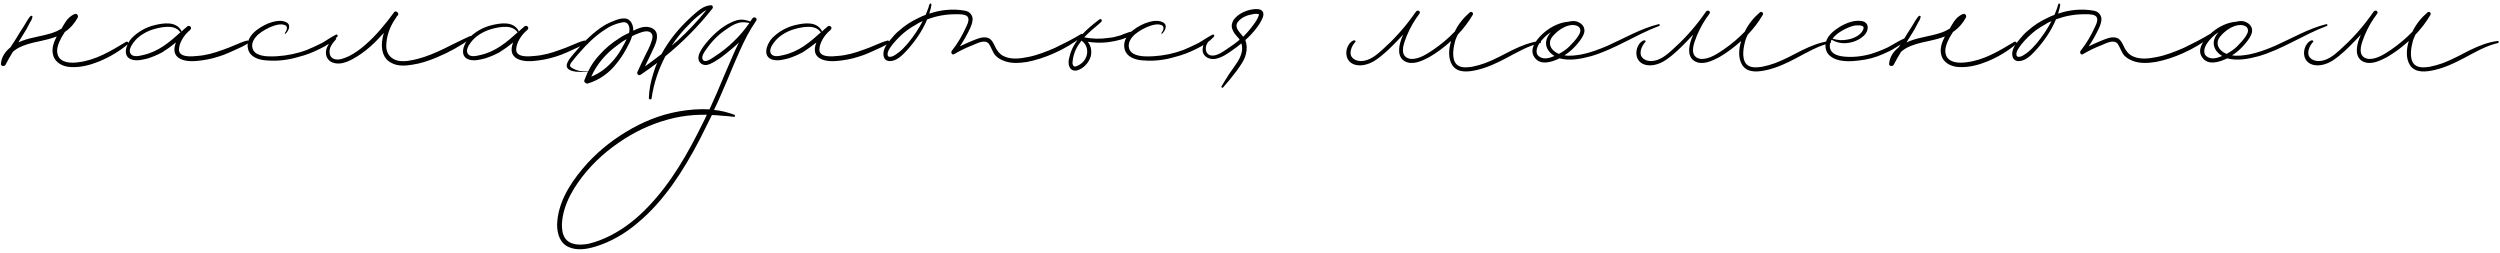 <?xml version="1.0" encoding="UTF-8"?> <svg xmlns="http://www.w3.org/2000/svg" width="800" height="81" viewBox="0 0 800 81" fill="none"> <path d="M40.328 13.392C35.528 16.272 30.728 19.248 25.064 19.92C23.048 20.208 20.072 20.208 18.824 18.288C17.576 16.272 18.728 13.776 19.688 11.952C20.072 11.376 20.36 10.8 20.744 10.224C22.472 9.072 23.912 7.44 24.872 5.616C25.16 5.04 24.68 4.272 24.008 4.464C22.664 4.944 21.704 5.904 20.936 7.056C20.552 7.728 20.072 8.4 19.688 9.168C19.208 9.456 18.728 9.648 18.248 9.936C15.752 11.088 12.872 11.472 10.184 12.144C8.84 12.432 7.304 12.912 5.864 13.584C5.96 13.488 6.056 13.296 6.152 13.104C6.92 11.856 7.688 10.608 8.456 9.36C8.84 8.688 9.128 8.016 9.512 7.344C9.896 6.768 10.28 6.096 10.376 5.424C10.472 5.04 9.992 4.944 9.8 5.136C9.32 5.52 9.032 6.192 8.648 6.672C8.264 7.344 7.88 7.92 7.496 8.592C6.632 9.84 5.864 11.184 5.096 12.432C4.52 13.296 3.944 14.256 3.368 15.12C1.736 16.464 0.488 18.096 0.296 20.4C0.2 21.168 1.352 21.36 1.736 20.784C2.504 19.344 3.272 17.904 4.136 16.56C4.616 16.176 5.096 15.792 5.576 15.504C7.784 14.256 10.28 13.68 12.68 13.2C14.504 12.816 16.424 12.336 18.152 11.664C17.192 13.488 16.424 15.6 17 17.616C17.672 20.208 20.264 21.36 22.664 21.456C25.736 21.648 29 20.784 31.784 19.632C35.048 18.288 38.12 16.464 40.904 14.16C41.384 13.776 40.808 13.104 40.328 13.392ZM78.966 13.008C77.719 13.296 76.374 13.968 75.126 14.448C73.879 15.024 72.534 15.504 71.191 15.984C68.599 16.944 65.91 17.712 63.127 17.904C61.398 18.096 57.175 18.48 57.27 15.792C57.367 13.584 58.903 11.28 60.535 9.84C60.727 9.744 60.822 9.648 60.919 9.456C61.59 8.88 60.63 7.824 59.862 8.496C59.862 8.496 59.767 8.592 59.67 8.688C59.094 9.168 58.519 9.648 58.038 10.128C58.038 10.032 58.038 9.936 58.038 9.84C56.31 6.768 52.471 7.344 49.59 8.016C46.711 8.688 44.215 10.128 42.199 12.144C40.374 14.064 38.839 18.288 42.486 19.152C44.118 19.536 45.846 19.056 47.383 18.672C48.919 18.192 50.455 17.52 51.895 16.752C53.431 15.792 54.87 14.736 56.31 13.584C55.447 15.696 55.542 17.808 57.751 18.864C59.767 19.824 62.263 19.632 64.374 19.344C66.871 19.056 69.27 18.384 71.671 17.52C72.918 17.04 74.166 16.464 75.415 15.888C76.758 15.312 78.198 14.64 79.35 13.872C79.831 13.488 79.543 12.816 78.966 13.008ZM45.751 17.616C44.599 17.904 42.583 18.384 41.815 17.232C41.047 16.176 42.007 14.544 42.678 13.68C44.023 11.76 46.327 10.32 48.535 9.552C49.974 9.072 51.606 8.688 53.239 8.592C54.775 8.496 56.502 8.784 57.559 10.128C57.654 10.32 57.751 10.32 57.846 10.224C54.294 13.488 50.647 16.56 45.751 17.616ZM107.503 11.088C105.967 11.856 104.527 12.912 102.991 13.776C101.455 14.544 99.823 15.312 98.191 15.984C95.118 17.136 91.855 17.808 88.591 18C86.575 18.096 84.174 18.192 82.254 17.232C81.391 16.752 80.814 15.984 80.719 15.024C80.526 13.392 81.487 12.144 82.543 11.088C84.079 9.84 85.903 8.784 87.727 8.208C88.686 7.92 89.838 7.632 90.799 7.92C92.335 8.208 91.855 9.648 91.183 10.512C91.087 10.704 91.183 10.896 91.374 10.8C92.335 9.84 93.294 8.016 91.662 7.152C89.934 6.192 87.439 6.864 85.71 7.536C82.638 8.88 78.415 11.664 79.374 15.696C80.046 18.384 83.022 19.248 85.519 19.344C88.879 19.632 92.43 19.152 95.599 18.192C97.903 17.616 100.111 16.752 102.223 15.696C104.239 14.736 106.543 13.392 107.983 11.664C108.271 11.376 107.887 10.896 107.503 11.088ZM150.385 11.568C144.721 14.064 139.537 17.328 133.585 18.864C131.569 19.344 129.457 19.824 127.441 19.44C125.137 18.96 123.601 17.232 123.601 14.832C123.601 11.664 124.753 8.496 126.577 5.904C126.769 5.52 127.057 5.136 127.345 4.848C127.825 4.176 126.673 3.216 126.097 3.888C126.097 3.984 126.097 3.984 126.001 4.08C123.313 7.728 120.337 11.376 116.881 14.352C115.249 15.792 113.521 17.04 111.601 18C110.257 18.576 108.433 19.44 106.897 18.864C105.553 18.384 105.265 16.944 105.553 15.696C105.841 14.448 106.705 13.488 107.569 12.528C107.665 12.432 107.569 12.24 107.377 12.336C106.993 12.624 106.417 12.816 106.033 13.2C105.553 13.488 105.169 14.064 104.977 14.544C104.305 15.6 104.113 16.848 104.497 18.096C105.265 20.112 107.473 20.592 109.489 20.208C111.697 19.728 113.713 18.48 115.537 17.232C117.745 15.696 119.665 13.968 121.489 11.952C121.969 11.472 122.353 10.992 122.833 10.512C122.545 11.376 122.353 12.336 122.257 13.296C121.969 15.984 122.641 18.864 125.233 20.112C127.249 21.264 129.745 21.072 132.049 20.688C134.641 20.304 137.233 19.44 139.729 18.384C143.665 16.752 147.313 14.736 150.769 12.24C151.153 11.952 150.865 11.376 150.385 11.568ZM186.873 13.008C185.625 13.296 184.281 13.968 183.033 14.448C181.785 15.024 180.441 15.504 179.097 15.984C176.505 16.944 173.817 17.712 171.033 17.904C169.305 18.096 165.081 18.48 165.177 15.792C165.273 13.584 166.809 11.28 168.441 9.84C168.633 9.744 168.729 9.648 168.825 9.456C169.497 8.88 168.537 7.824 167.769 8.496C167.769 8.496 167.673 8.592 167.577 8.688C167.001 9.168 166.425 9.648 165.945 10.128C165.945 10.032 165.945 9.936 165.945 9.84C164.217 6.768 160.377 7.344 157.497 8.016C154.617 8.688 152.121 10.128 150.105 12.144C148.281 14.064 146.745 18.288 150.393 19.152C152.025 19.536 153.753 19.056 155.289 18.672C156.825 18.192 158.361 17.52 159.801 16.752C161.337 15.792 162.777 14.736 164.217 13.584C163.353 15.696 163.449 17.808 165.657 18.864C167.673 19.824 170.169 19.632 172.281 19.344C174.777 19.056 177.177 18.384 179.577 17.52C180.825 17.04 182.073 16.464 183.321 15.888C184.665 15.312 186.105 14.64 187.257 13.872C187.737 13.488 187.449 12.816 186.873 13.008ZM153.657 17.616C152.505 17.904 150.489 18.384 149.721 17.232C148.953 16.176 149.913 14.544 150.585 13.68C151.929 11.76 154.233 10.32 156.441 9.552C157.881 9.072 159.513 8.688 161.145 8.592C162.681 8.496 164.409 8.784 165.465 10.128C165.561 10.32 165.657 10.32 165.753 10.224C162.201 13.488 158.553 16.56 153.657 17.616ZM227.601 1.68C225.105 1.68 222.993 3.792 221.265 5.328C219.345 7.056 217.521 8.976 215.889 10.992C214.353 12.912 212.913 15.024 211.665 17.328C209.937 18.672 208.209 19.92 206.385 21.264C206.865 20.304 207.249 19.344 207.729 18.48C208.401 16.944 209.265 15.408 209.841 13.776C210.225 12.72 210.417 11.472 210.033 10.416C209.553 9.264 208.305 8.688 207.057 8.592C205.521 8.496 203.985 9.168 202.641 9.84C202.737 8.112 201.873 6 199.953 5.904C198.897 5.808 197.649 6.192 196.689 6.576C195.633 6.96 194.673 7.44 193.713 7.92C189.873 10.224 186.513 13.68 183.729 17.04C182.673 18.288 179.985 21.072 182.193 22.32C183.153 22.896 184.497 22.992 185.553 22.992C186.417 23.088 187.281 23.088 188.145 22.896C187.761 23.856 187.377 24.72 186.993 25.68C186.801 26.256 187.473 26.832 188.049 26.736C191.889 25.584 195.057 23.28 197.457 20.112C198.609 18.672 199.569 17.232 200.433 15.6C201.105 14.352 201.873 13.008 202.257 11.568C203.025 11.184 203.697 10.896 204.465 10.608C205.521 10.224 207.345 9.552 208.305 10.512C209.073 11.184 208.785 12.432 208.497 13.2C208.017 14.832 207.153 16.368 206.385 17.904C205.617 19.536 204.753 21.264 203.985 22.992C203.697 23.568 204.273 24.336 204.945 23.952C206.769 22.704 208.593 21.456 210.321 20.112C209.745 21.264 209.361 22.512 208.977 23.76C208.209 26.256 207.729 28.752 207.633 31.344C207.633 31.824 208.401 32.016 208.497 31.536C209.169 26.736 210.705 22.224 212.913 18C218.481 13.488 223.569 8.304 227.985 2.736C228.273 2.352 228.081 1.68 227.601 1.68ZM183.057 21.744C182.577 21.456 182.289 21.264 182.481 20.592C182.673 20.112 183.057 19.728 183.345 19.344C183.921 18.576 184.593 17.808 185.265 17.04C187.665 14.256 190.449 11.472 193.617 9.456C195.153 8.4 196.881 7.632 198.705 7.248C199.761 6.96 200.721 7.056 201.201 8.208C201.489 8.88 201.489 9.744 201.297 10.512C200.241 10.992 199.281 11.472 198.321 12.144C195.825 13.68 193.617 15.504 191.697 17.712C190.257 19.248 189.105 20.976 188.241 22.8C186.417 22.992 184.593 22.704 183.057 21.744ZM198.993 15.408C198.321 16.656 197.457 17.904 196.497 19.056C194.481 21.456 192.081 23.376 189.201 24.528C190.929 20.592 193.905 17.136 197.361 14.64C198.321 13.872 199.377 13.104 200.529 12.528C200.049 13.488 199.569 14.448 198.993 15.408ZM216.849 13.008C216.177 13.584 215.505 14.064 214.929 14.64C216.561 12.144 218.481 9.744 220.689 7.632C221.649 6.576 222.705 5.616 223.857 4.752C224.529 4.176 225.297 3.6 226.065 3.216C223.281 6.672 220.209 9.936 216.849 13.008ZM240.772 5.904C240.58 6.192 240.292 6.48 240.1 6.864C238.948 6.48 237.892 6.192 236.74 6.288C235.3 6.48 233.956 7.152 232.708 7.824C229.732 9.552 227.236 12.048 225.124 14.832C224.356 15.984 223.396 17.328 223.492 18.768C223.588 20.112 224.836 20.976 226.18 20.784C227.716 20.496 229.252 19.344 230.596 18.48C231.94 17.52 233.188 16.464 234.436 15.408C235.108 14.832 235.78 14.256 236.452 13.584C234.628 17.232 233.188 20.976 231.556 24.624C230.116 28.176 228.58 31.632 227.044 34.992C223.78 34.8 220.42 35.088 217.156 35.664C211.204 36.72 205.54 39.024 200.356 42.192C195.076 45.36 190.372 49.296 186.436 54C182.212 58.992 178.468 65.136 178.276 71.856C178.276 74.928 179.236 78 182.212 79.152C184.804 80.208 187.78 79.728 190.372 78.96C195.46 77.424 200.068 74.736 204.1 71.28C212.548 64.272 218.692 54.576 223.78 44.88C225.124 42.192 226.468 39.504 227.812 36.816C228.772 36.816 229.732 36.912 230.692 37.008C232.132 37.104 233.476 37.2 234.916 37.392C235.3 37.392 235.3 36.912 235.012 36.72C232.9 35.952 230.692 35.376 228.484 35.184C229.252 33.648 229.924 32.112 230.596 30.576C233.476 24.144 235.876 17.52 239.14 11.28C240.004 9.648 240.964 8.112 242.02 6.576C242.5 5.808 241.252 5.136 240.772 5.904ZM224.932 39.312C220.228 48.912 214.852 58.416 207.46 66.096C204.004 69.744 199.972 73.008 195.46 75.312C193.252 76.464 190.756 77.424 188.356 78C185.86 78.48 182.5 78.576 180.868 76.272C179.908 74.928 179.812 73.2 179.812 71.664C179.908 70.032 180.196 68.4 180.676 66.864C181.636 63.792 183.172 60.912 185.092 58.224C188.548 53.328 192.964 49.104 197.86 45.744C202.66 42.384 208.036 39.792 213.7 38.256C216.484 37.488 219.268 37.008 222.148 36.816C223.492 36.72 224.836 36.72 226.18 36.72C225.796 37.584 225.412 38.448 224.932 39.312ZM228.676 18.096C227.908 18.576 225.7 20.304 224.932 19.152C224.26 18.192 225.412 16.56 225.988 15.792C227.716 13.296 229.828 11.088 232.324 9.456C233.572 8.592 234.82 7.728 236.26 7.344C237.412 6.96 238.66 7.152 239.812 7.344C236.836 11.664 232.996 15.312 228.676 18.096ZM283.904 13.008C282.656 13.296 281.312 13.968 280.064 14.448C278.816 15.024 277.472 15.504 276.128 15.984C273.536 16.944 270.848 17.712 268.064 17.904C266.336 18.096 262.112 18.48 262.208 15.792C262.304 13.584 263.84 11.28 265.472 9.84C265.664 9.744 265.76 9.648 265.856 9.456C266.528 8.88 265.568 7.824 264.8 8.496C264.8 8.496 264.704 8.592 264.608 8.688C264.032 9.168 263.456 9.648 262.976 10.128C262.976 10.032 262.976 9.936 262.976 9.84C261.248 6.768 257.408 7.344 254.528 8.016C251.648 8.688 249.152 10.128 247.136 12.144C245.312 14.064 243.776 18.288 247.424 19.152C249.056 19.536 250.784 19.056 252.32 18.672C253.856 18.192 255.392 17.52 256.832 16.752C258.368 15.792 259.808 14.736 261.248 13.584C260.384 15.696 260.48 17.808 262.688 18.864C264.704 19.824 267.2 19.632 269.312 19.344C271.808 19.056 274.208 18.384 276.608 17.52C277.856 17.04 279.104 16.464 280.352 15.888C281.696 15.312 283.136 14.64 284.288 13.872C284.768 13.488 284.48 12.816 283.904 13.008ZM250.688 17.616C249.536 17.904 247.52 18.384 246.752 17.232C245.984 16.176 246.944 14.544 247.616 13.68C248.96 11.76 251.264 10.32 253.472 9.552C254.912 9.072 256.544 8.688 258.176 8.592C259.712 8.496 261.44 8.784 262.496 10.128C262.592 10.32 262.688 10.32 262.784 10.224C259.232 13.488 255.584 16.56 250.688 17.616ZM345.944 10.896C343.256 12.528 340.376 13.968 337.592 15.312C334.712 16.56 331.832 17.712 328.76 18.288C326.36 18.768 323.672 19.056 321.464 18.096C320.504 17.712 319.736 17.04 319.16 16.176C318.296 15.024 318.008 13.392 316.76 12.432C315.032 11.28 312.728 12.432 311 13.104C309.752 13.584 308.408 14.256 307.16 14.832C308.408 13.008 309.464 11.088 310.424 9.072C310.904 8.016 311.384 6.768 311.192 5.616C310.904 4.368 309.944 3.6 308.696 3.408C304.952 2.736 301.016 3.12 297.368 4.368C297.656 3.408 297.944 2.448 298.04 1.584C298.136 1.104 297.56 0.912 297.464 1.392C297.272 1.68 297.176 1.968 297.176 2.256C296.888 3.12 296.504 3.984 296.216 4.752C295.448 5.04 294.68 5.328 294.008 5.712C291.704 6.768 289.592 8.112 287.672 9.84C286.712 10.608 285.848 11.568 285.08 12.528C284.312 13.488 283.448 14.448 283.064 15.504C282.296 17.232 282.584 19.728 284.984 19.536C286.904 19.44 288.632 17.808 289.88 16.464C292.664 13.488 295.16 9.936 296.696 6.192C299.576 5.136 302.552 4.56 305.624 4.56C306.68 4.56 308.312 4.464 309.272 5.04C310.424 5.712 309.752 7.44 309.272 8.4C308.024 11.184 306.488 13.872 304.568 16.272C304.184 16.848 304.664 17.712 305.336 17.328C307.256 16.176 309.272 15.216 311.288 14.448C312.728 13.872 315.224 12.432 316.472 14.064C317.24 15.216 317.624 16.656 318.488 17.712C319.256 18.48 320.12 19.056 321.176 19.44C323.48 20.4 326.168 20.208 328.664 19.824C331.64 19.248 334.52 18.288 337.304 17.04C340.568 15.6 343.64 13.776 346.424 11.568C346.808 11.28 346.328 10.608 345.944 10.896ZM290.744 13.584C289.592 14.928 288.344 16.368 286.808 17.328C286.232 17.712 285.56 18.192 284.792 18.192C283.928 18.192 283.928 17.424 284.12 16.656C284.408 15.792 285.08 14.928 285.656 14.16C286.328 13.296 287.096 12.528 287.864 11.76C289.4 10.224 291.128 8.976 293.048 7.92C293.72 7.44 294.488 7.056 295.256 6.768C294.008 9.168 292.472 11.472 290.744 13.584ZM361.912 10.128C360.664 10.416 359.512 10.992 358.359 11.376C357.112 11.76 355.864 12.048 354.616 12.144C352.023 12.528 349.432 12.432 346.936 11.952C348.472 10.32 350.2 8.88 351.928 7.44C352.12 7.248 352.312 7.152 352.408 6.96C352.888 6.576 352.312 5.808 351.832 6.192C347.8 9.264 343.383 13.008 342.231 18.192C341.943 19.152 341.751 20.4 342.231 21.36C342.615 22.416 343.671 22.8 344.727 22.512C346.744 21.936 348.472 20.016 349.048 18C349.432 16.368 349.144 14.64 348.088 13.392C350.296 13.68 352.504 13.776 354.712 13.488C356.152 13.296 357.496 13.008 358.84 12.624C359.992 12.24 361.336 11.76 362.392 10.896C362.776 10.608 362.296 10.032 361.912 10.128ZM347.32 18.768C346.84 19.728 345.976 20.496 344.919 20.976C344.439 21.264 343.671 21.552 343.383 20.88C343.095 20.4 343.191 19.824 343.287 19.248C343.575 16.848 344.631 14.832 346.072 13.008C347.896 14.16 348.472 16.752 347.32 18.768ZM388.003 11.088C386.467 11.856 385.027 12.912 383.491 13.776C381.955 14.544 380.323 15.312 378.691 15.984C375.619 17.136 372.355 17.808 369.091 18C367.075 18.096 364.675 18.192 362.755 17.232C361.89 16.752 361.314 15.984 361.218 15.024C361.026 13.392 361.986 12.144 363.043 11.088C364.579 9.84 366.403 8.784 368.227 8.208C369.187 7.92 370.339 7.632 371.299 7.92C372.835 8.208 372.355 9.648 371.683 10.512C371.587 10.704 371.683 10.896 371.875 10.8C372.835 9.84 373.795 8.016 372.163 7.152C370.435 6.192 367.939 6.864 366.211 7.536C363.139 8.88 358.914 11.664 359.874 15.696C360.546 18.384 363.523 19.248 366.019 19.344C369.379 19.632 372.931 19.152 376.099 18.192C378.403 17.616 380.611 16.752 382.723 15.696C384.739 14.736 387.043 13.392 388.483 11.664C388.771 11.376 388.387 10.896 388.003 11.088ZM403.384 3.12C402.424 2.736 401.08 2.928 400.12 3.12C398.008 3.6 395.992 4.656 394.744 6.384C394.168 7.344 393.976 8.304 394.36 9.36C394.744 10.512 395.512 11.28 396.28 12.144C396.472 12.336 396.568 12.528 396.664 12.72C395.32 13.872 393.784 14.928 392.344 15.888C390.904 16.848 388.792 18.288 387.064 17.616C386.008 17.136 385.72 15.984 385.912 14.928C386.104 13.776 387.256 12.432 388.312 11.952C388.408 11.856 388.312 11.568 388.12 11.664C387.16 12.048 386.296 12.528 385.624 13.392C384.952 14.352 384.76 15.408 384.856 16.464C385.24 18.288 387.064 19.056 388.696 18.864C390.904 18.576 393.016 17.04 394.744 15.792C395.608 15.216 396.472 14.544 397.24 13.872C397.912 15.888 397.144 18 395.992 19.824C395.128 21.168 394.264 22.32 393.4 23.568C392.536 24.912 391.672 26.256 390.904 27.6C390.712 27.984 391.192 28.272 391.384 27.984C392.92 26.256 394.36 24.528 395.704 22.704C396.856 21.072 398.2 19.344 398.68 17.328C399.064 15.792 399.064 14.256 398.488 12.816C399.064 12.336 399.64 11.76 400.216 11.184C401.752 9.552 403.288 7.632 404.152 5.424C404.44 4.56 404.344 3.6 403.384 3.12ZM402.808 4.944C402.424 6 401.848 6.96 401.176 7.824C400.216 9.168 399.064 10.512 397.816 11.76C396.76 10.32 394.84 8.88 396.088 7.056C397.144 5.616 399.064 4.848 400.792 4.56C401.272 4.464 401.752 4.368 402.328 4.464C402.808 4.464 402.904 4.464 402.808 4.944ZM492.778 13.104C489.706 13.488 486.826 14.64 484.042 15.984C481.162 17.424 478.282 19.056 475.21 20.208C473.866 20.688 472.522 21.072 471.082 21.36C469.738 21.552 468.202 21.744 466.954 21.168C464.362 20.016 464.938 15.888 465.514 13.68C465.706 12.72 466.09 11.856 466.474 11.088C468.298 9.168 469.93 7.056 471.274 4.752C471.658 4.08 470.794 3.504 470.314 3.984C468.298 5.712 466.666 7.728 465.514 10.128C463.498 12.24 461.194 14.16 458.698 15.888C456.682 17.232 454.282 18.864 451.786 18.864C450.634 18.864 449.482 18.288 449.098 17.136C448.714 15.888 449.098 14.448 449.482 13.296C450.346 10.704 451.594 8.208 453.13 5.904C453.514 5.424 453.898 4.848 454.282 4.272C454.666 3.6 453.61 3.024 453.13 3.696C452.746 4.272 452.266 4.848 451.882 5.424C449.098 9.264 445.834 12.816 442.282 15.984C440.362 17.712 438.154 19.536 435.466 19.536C434.506 19.536 433.45 19.248 432.778 18.48C431.434 17.136 432.586 14.544 433.738 13.392C433.93 13.2 433.642 12.816 433.258 12.912C432.778 13.008 432.202 13.488 431.818 13.968C430.474 15.696 430.282 18.768 432.49 20.208C434.794 21.648 438.058 20.688 440.17 19.248C442.762 17.52 445.066 15.216 447.274 12.912C447.85 12.336 448.426 11.664 449.002 11.088C448.81 11.568 448.618 12.048 448.426 12.528C447.562 14.928 446.986 18.384 449.77 19.728C452.266 20.88 455.146 19.44 457.354 18.288C459.85 16.848 462.25 15.024 464.362 13.104C463.594 15.6 463.306 18.672 464.746 20.88C466.474 23.472 469.93 22.992 472.522 22.416C475.882 21.648 478.954 20.208 482.026 18.576C485.482 16.752 489.034 14.64 492.874 13.776C493.258 13.68 493.162 13.008 492.778 13.104ZM530.741 7.728C524.981 9.168 519.797 12.24 514.421 14.64C511.733 15.792 508.949 16.848 506.069 17.424C504.341 17.712 502.421 18 500.597 17.712C501.845 16.944 502.997 15.984 504.053 14.832C505.109 13.68 506.261 12.336 506.837 10.8C507.413 9.264 506.645 7.824 505.205 7.152C504.149 6.576 502.997 6.672 501.845 6.96C499.157 7.152 496.469 8.496 494.453 10.128C492.341 11.856 488.981 15.408 490.997 18.288C492.821 21.072 496.469 19.92 499.061 18.672C502.229 19.536 505.877 18.864 509.045 18C516.725 15.792 523.445 11.088 530.933 8.304C531.317 8.208 531.125 7.632 530.741 7.728ZM505.589 9.168C505.973 10.032 505.397 10.896 505.013 11.568C504.245 12.72 503.285 13.776 502.229 14.832C501.269 15.792 500.117 16.56 498.869 17.232C498.485 17.136 498.101 16.848 497.717 16.656C496.757 15.984 495.893 14.928 495.989 13.68C495.989 12.624 496.661 11.76 497.429 10.992C498.965 9.36 501.845 7.536 504.149 8.112C504.725 8.208 505.397 8.592 505.589 9.168ZM494.069 18.672C493.301 18.576 492.437 18.192 491.957 17.52C491.573 16.752 491.669 15.888 491.957 15.12C492.533 13.584 493.781 12.336 494.933 11.28C495.413 10.896 495.797 10.608 496.277 10.32C495.701 10.992 495.221 11.664 494.933 12.528C494.165 14.832 495.605 16.848 497.429 17.904C496.373 18.384 495.221 18.768 494.069 18.672ZM585.591 13.104C582.519 13.488 579.639 14.64 576.855 15.984C573.975 17.424 571.095 19.056 568.023 20.208C566.679 20.688 565.335 21.072 563.895 21.36C562.551 21.552 561.015 21.744 559.767 21.168C557.175 20.016 557.751 15.888 558.327 13.68C558.519 12.72 558.903 11.856 559.287 11.088C561.111 9.168 562.743 7.056 564.087 4.752C564.471 4.08 563.607 3.504 563.127 3.984C561.111 5.712 559.479 7.728 558.327 10.128C556.311 12.24 554.007 14.16 551.511 15.888C549.495 17.232 547.095 18.864 544.599 18.864C543.447 18.864 542.295 18.288 541.911 17.136C541.527 15.888 541.911 14.448 542.295 13.296C543.159 10.704 544.407 8.208 545.943 5.904C546.327 5.424 546.711 4.848 547.095 4.272C547.479 3.6 546.423 3.024 545.943 3.696C545.559 4.272 545.079 4.848 544.695 5.424C541.911 9.264 538.647 12.816 535.095 15.984C533.175 17.712 530.967 19.536 528.279 19.536C527.319 19.536 526.263 19.248 525.591 18.48C524.247 17.136 525.399 14.544 526.551 13.392C526.743 13.2 526.455 12.816 526.071 12.912C525.591 13.008 525.015 13.488 524.631 13.968C523.287 15.696 523.095 18.768 525.303 20.208C527.607 21.648 530.871 20.688 532.983 19.248C535.575 17.52 537.879 15.216 540.087 12.912C540.663 12.336 541.239 11.664 541.815 11.088C541.623 11.568 541.431 12.048 541.239 12.528C540.375 14.928 539.799 18.384 542.583 19.728C545.079 20.88 547.959 19.44 550.167 18.288C552.663 16.848 555.063 15.024 557.175 13.104C556.407 15.6 556.119 18.672 557.559 20.88C559.287 23.472 562.743 22.992 565.335 22.416C568.695 21.648 571.767 20.208 574.839 18.576C578.295 16.752 581.847 14.64 585.687 13.776C586.071 13.68 585.975 13.008 585.591 13.104ZM609.73 12.144C607.81 12.912 605.986 14.16 604.162 15.12C602.338 15.984 600.418 16.752 598.498 17.328C595.618 18.096 592.258 18.48 589.282 18C588.13 17.808 586.881 17.424 586.113 16.464C585.249 15.312 585.441 13.872 586.113 12.72C587.649 13.584 589.282 13.968 591.01 13.776C593.026 13.584 594.946 12.816 596.482 11.376C597.922 10.032 598.402 7.344 595.906 6.768C593.41 6.288 590.818 7.344 588.706 8.592C586.881 9.744 584.865 11.28 584.289 13.488C583.905 15.024 584.289 16.848 585.633 17.904C588.034 19.92 591.97 19.728 594.946 19.344C597.634 19.056 600.226 18.384 602.722 17.232C604.066 16.656 605.314 16.08 606.466 15.312C607.714 14.544 609.058 13.776 610.114 12.72C610.306 12.528 610.114 12.048 609.73 12.144ZM591.298 8.88C592.258 8.496 593.314 8.112 594.273 8.112C594.85 8.112 595.426 8.112 595.906 8.304C596.482 8.496 596.386 9.072 596.194 9.552C595.426 11.28 593.122 12.336 591.394 12.624C589.762 13.008 587.938 12.912 586.401 12.336L586.497 12.24C587.745 10.704 589.57 9.648 591.298 8.88ZM644.547 13.392C639.747 16.272 634.947 19.248 629.283 19.92C627.267 20.208 624.291 20.208 623.043 18.288C621.795 16.272 622.947 13.776 623.907 11.952C624.291 11.376 624.579 10.8 624.963 10.224C626.691 9.072 628.131 7.44 629.091 5.616C629.379 5.04 628.899 4.272 628.227 4.464C626.883 4.944 625.923 5.904 625.155 7.056C624.771 7.728 624.291 8.4 623.907 9.168C623.427 9.456 622.947 9.648 622.467 9.936C619.971 11.088 617.091 11.472 614.403 12.144C613.059 12.432 611.523 12.912 610.083 13.584C610.179 13.488 610.275 13.296 610.371 13.104C611.139 11.856 611.907 10.608 612.675 9.36C613.059 8.688 613.347 8.016 613.731 7.344C614.115 6.768 614.499 6.096 614.595 5.424C614.691 5.04 614.211 4.944 614.019 5.136C613.539 5.52 613.251 6.192 612.867 6.672C612.483 7.344 612.099 7.92 611.715 8.592C610.851 9.84 610.083 11.184 609.315 12.432C608.739 13.296 608.163 14.256 607.587 15.12C605.955 16.464 604.707 18.096 604.515 20.4C604.419 21.168 605.571 21.36 605.955 20.784C606.723 19.344 607.491 17.904 608.355 16.56C608.835 16.176 609.315 15.792 609.795 15.504C612.003 14.256 614.499 13.68 616.899 13.2C618.723 12.816 620.643 12.336 622.371 11.664C621.411 13.488 620.643 15.6 621.219 17.616C621.891 20.208 624.483 21.36 626.883 21.456C629.955 21.648 633.219 20.784 636.003 19.632C639.267 18.288 642.339 16.464 645.123 14.16C645.603 13.776 645.027 13.104 644.547 13.392ZM707.163 10.896C704.475 12.528 701.595 13.968 698.811 15.312C695.931 16.56 693.051 17.712 689.979 18.288C687.579 18.768 684.891 19.056 682.683 18.096C681.723 17.712 680.955 17.04 680.379 16.176C679.515 15.024 679.227 13.392 677.979 12.432C676.251 11.28 673.947 12.432 672.219 13.104C670.971 13.584 669.627 14.256 668.379 14.832C669.627 13.008 670.683 11.088 671.643 9.072C672.123 8.016 672.603 6.768 672.411 5.616C672.123 4.368 671.163 3.6 669.915 3.408C666.171 2.736 662.235 3.12 658.587 4.368C658.875 3.408 659.163 2.448 659.259 1.584C659.355 1.104 658.779 0.912 658.683 1.392C658.491 1.68 658.395 1.968 658.395 2.256C658.107 3.12 657.723 3.984 657.435 4.752C656.667 5.04 655.899 5.328 655.227 5.712C652.923 6.768 650.811 8.112 648.891 9.84C647.931 10.608 647.067 11.568 646.299 12.528C645.531 13.488 644.667 14.448 644.283 15.504C643.515 17.232 643.803 19.728 646.203 19.536C648.123 19.44 649.851 17.808 651.099 16.464C653.883 13.488 656.379 9.936 657.915 6.192C660.795 5.136 663.771 4.56 666.843 4.56C667.899 4.56 669.531 4.464 670.491 5.04C671.643 5.712 670.971 7.44 670.491 8.4C669.243 11.184 667.707 13.872 665.787 16.272C665.403 16.848 665.883 17.712 666.555 17.328C668.475 16.176 670.491 15.216 672.507 14.448C673.947 13.872 676.443 12.432 677.691 14.064C678.459 15.216 678.843 16.656 679.707 17.712C680.475 18.48 681.339 19.056 682.395 19.44C684.699 20.4 687.387 20.208 689.883 19.824C692.859 19.248 695.739 18.288 698.523 17.04C701.787 15.6 704.859 13.776 707.643 11.568C708.027 11.28 707.547 10.608 707.163 10.896ZM651.963 13.584C650.811 14.928 649.563 16.368 648.027 17.328C647.451 17.712 646.779 18.192 646.011 18.192C645.147 18.192 645.147 17.424 645.339 16.656C645.627 15.792 646.299 14.928 646.875 14.16C647.547 13.296 648.315 12.528 649.083 11.76C650.619 10.224 652.347 8.976 654.267 7.92C654.939 7.44 655.707 7.056 656.475 6.768C655.227 9.168 653.691 11.472 651.963 13.584ZM744.397 7.728C738.637 9.168 733.453 12.24 728.077 14.64C725.389 15.792 722.605 16.848 719.725 17.424C717.997 17.712 716.077 18 714.253 17.712C715.501 16.944 716.653 15.984 717.709 14.832C718.765 13.68 719.917 12.336 720.493 10.8C721.069 9.264 720.301 7.824 718.861 7.152C717.805 6.576 716.653 6.672 715.501 6.96C712.813 7.152 710.125 8.496 708.109 10.128C705.997 11.856 702.637 15.408 704.653 18.288C706.477 21.072 710.125 19.92 712.717 18.672C715.885 19.536 719.533 18.864 722.701 18C730.381 15.792 737.101 11.088 744.589 8.304C744.973 8.208 744.781 7.632 744.397 7.728ZM719.245 9.168C719.629 10.032 719.053 10.896 718.669 11.568C717.901 12.72 716.941 13.776 715.885 14.832C714.925 15.792 713.773 16.56 712.525 17.232C712.141 17.136 711.757 16.848 711.373 16.656C710.413 15.984 709.549 14.928 709.645 13.68C709.645 12.624 710.317 11.76 711.085 10.992C712.621 9.36 715.501 7.536 717.805 8.112C718.381 8.208 719.053 8.592 719.245 9.168ZM707.725 18.672C706.957 18.576 706.093 18.192 705.613 17.52C705.229 16.752 705.325 15.888 705.613 15.12C706.189 13.584 707.437 12.336 708.589 11.28C709.069 10.896 709.453 10.608 709.933 10.32C709.357 10.992 708.877 11.664 708.589 12.528C707.821 14.832 709.261 16.848 711.085 17.904C710.029 18.384 708.877 18.768 707.725 18.672ZM799.247 13.104C796.175 13.488 793.295 14.64 790.511 15.984C787.631 17.424 784.751 19.056 781.679 20.208C780.335 20.688 778.991 21.072 777.551 21.36C776.207 21.552 774.671 21.744 773.423 21.168C770.831 20.016 771.407 15.888 771.983 13.68C772.175 12.72 772.559 11.856 772.943 11.088C774.767 9.168 776.399 7.056 777.743 4.752C778.127 4.08 777.263 3.504 776.783 3.984C774.767 5.712 773.135 7.728 771.983 10.128C769.967 12.24 767.663 14.16 765.167 15.888C763.151 17.232 760.751 18.864 758.255 18.864C757.103 18.864 755.951 18.288 755.567 17.136C755.183 15.888 755.567 14.448 755.951 13.296C756.815 10.704 758.063 8.208 759.599 5.904C759.983 5.424 760.367 4.848 760.751 4.272C761.135 3.6 760.079 3.024 759.599 3.696C759.215 4.272 758.735 4.848 758.351 5.424C755.567 9.264 752.303 12.816 748.751 15.984C746.831 17.712 744.623 19.536 741.935 19.536C740.975 19.536 739.919 19.248 739.247 18.48C737.903 17.136 739.055 14.544 740.207 13.392C740.399 13.2 740.111 12.816 739.727 12.912C739.247 13.008 738.671 13.488 738.287 13.968C736.943 15.696 736.751 18.768 738.959 20.208C741.263 21.648 744.527 20.688 746.639 19.248C749.231 17.52 751.535 15.216 753.743 12.912C754.319 12.336 754.895 11.664 755.471 11.088C755.279 11.568 755.087 12.048 754.895 12.528C754.031 14.928 753.455 18.384 756.239 19.728C758.735 20.88 761.615 19.44 763.823 18.288C766.319 16.848 768.719 15.024 770.831 13.104C770.063 15.6 769.775 18.672 771.215 20.88C772.943 23.472 776.399 22.992 778.991 22.416C782.351 21.648 785.423 20.208 788.495 18.576C791.951 16.752 795.503 14.64 799.343 13.776C799.727 13.68 799.631 13.008 799.247 13.104Z" fill="black"></path> </svg> 